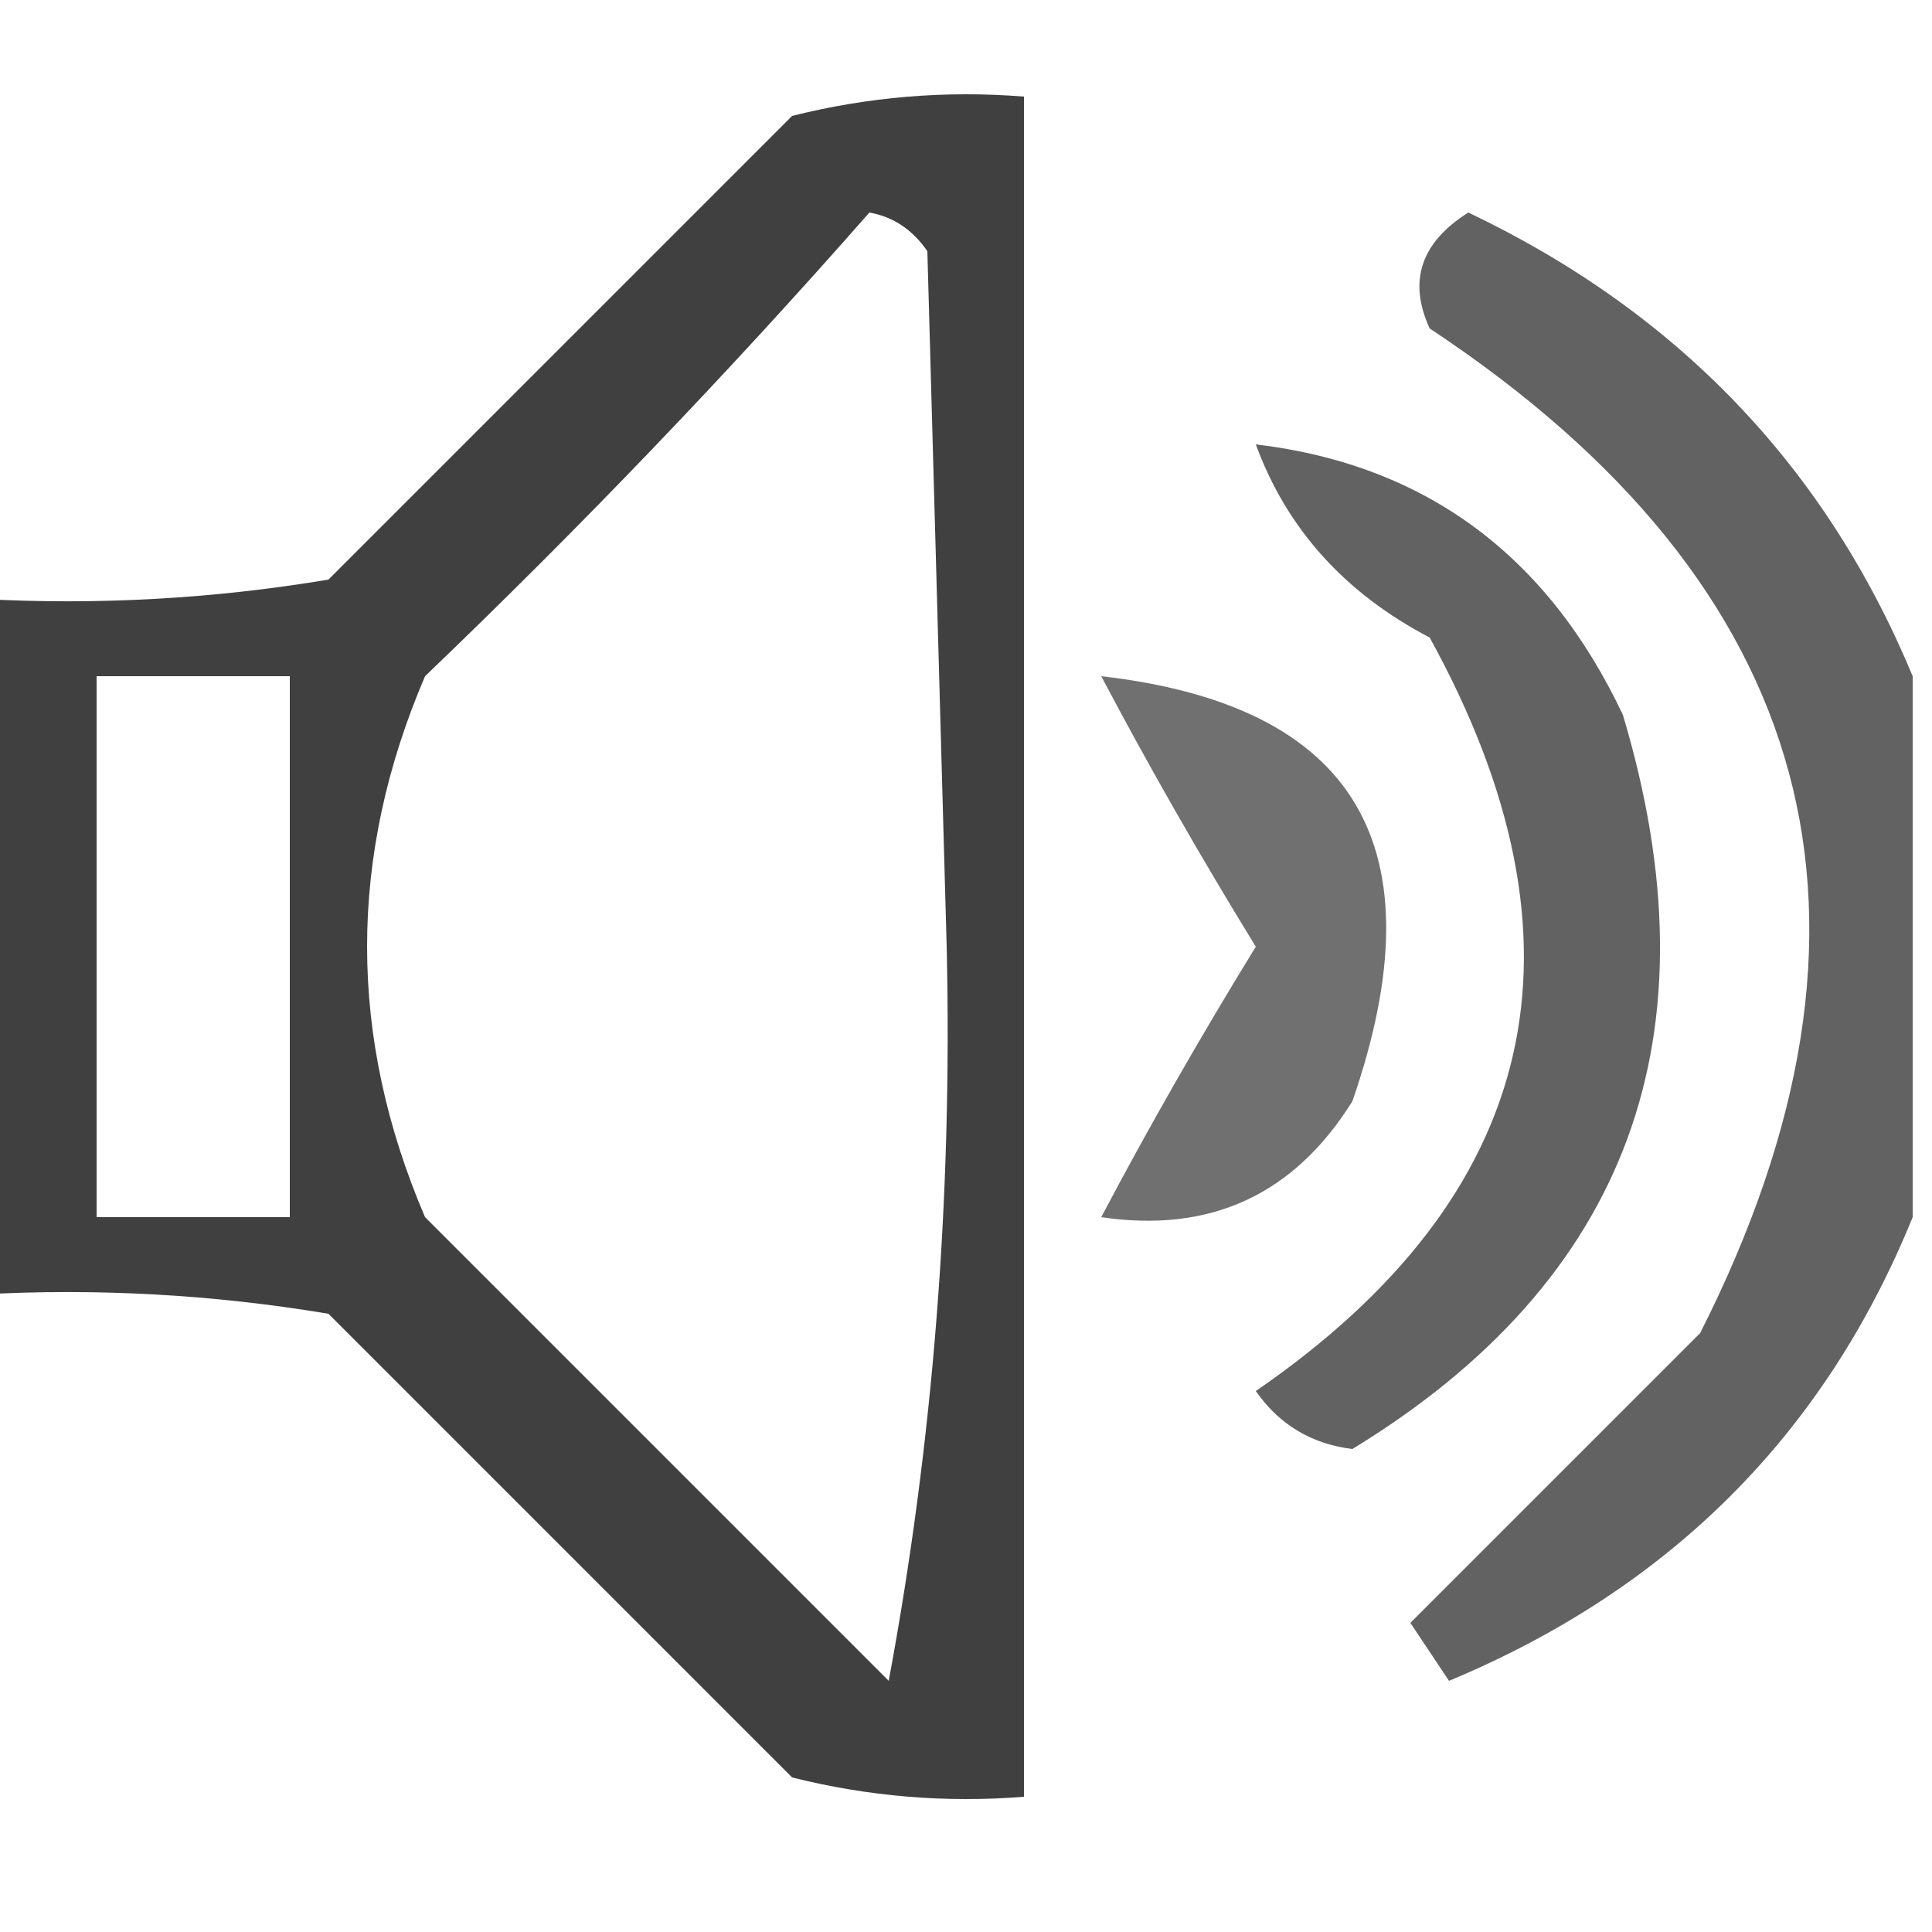 <?xml version="1.0" encoding="UTF-8"?>
<!DOCTYPE svg PUBLIC "-//W3C//DTD SVG 1.1//EN" "http://www.w3.org/Graphics/SVG/1.1/DTD/svg11.dtd">
<svg xmlns="http://www.w3.org/2000/svg" version="1.1" width="50px" height="50px" style="shape-rendering:geometricPrecision; text-rendering:geometricPrecision; image-rendering:optimizeQuality; fill-rule:evenodd; clip-rule:evenodd" xmlns:xlink="http://www.w3.org/1999/xlink">
<g><path style="opacity:0.748" fill="#000000" d="M -0.5,33.5 C -0.5,27.5 -0.5,21.5 -0.5,15.5C 2.518,15.665 5.518,15.498 8.5,15C 12.5,11 16.5,7 20.5,3C 22.473,2.505 24.473,2.338 26.5,2.5C 26.5,17.167 26.5,31.833 26.5,46.5C 24.473,46.662 22.473,46.495 20.5,46C 16.5,42 12.5,38 8.5,34C 5.518,33.502 2.518,33.335 -0.5,33.5 Z M 22.5,5.5 C 23.117,5.611 23.617,5.944 24,6.5C 24.167,12.5 24.333,18.5 24.5,24.5C 24.649,30.997 24.149,37.331 23,43.5C 19,39.5 15,35.5 11,31.5C 9,26.833 9,22.167 11,17.5C 15.037,13.631 18.87,9.631 22.5,5.5 Z M 2.5,17.5 C 4.167,17.5 5.833,17.5 7.5,17.5C 7.5,22.167 7.5,26.833 7.5,31.5C 5.833,31.5 4.167,31.5 2.5,31.5C 2.5,26.833 2.5,22.167 2.5,17.5 Z"/></g>
<g><path style="opacity:0.615" fill="#000000" d="M 49.5,17.5 C 49.5,22.167 49.5,26.833 49.5,31.5C 47.217,37.117 43.217,41.117 37.5,43.5C 37.167,43 36.833,42.5 36.5,42C 38.934,39.566 41.434,37.066 44,34.5C 49.395,23.827 47.062,15.161 37,8.5C 36.437,7.275 36.77,6.275 38,5.5C 43.413,8.078 47.247,12.078 49.5,17.5 Z"/></g>
<g><path style="opacity:0.617" fill="#000000" d="M 32.5,11.5 C 36.876,12.024 40.043,14.357 42,18.5C 44.485,26.8 42.151,33.134 35,37.5C 33.941,37.37 33.108,36.87 32.5,36C 39.868,30.932 41.368,24.432 37,16.5C 34.8,15.349 33.3,13.682 32.5,11.5 Z"/></g>
<g><path style="opacity:0.561" fill="#000000" d="M 28.5,17.5 C 35.109,18.258 37.276,21.925 35,28.5C 33.491,30.919 31.325,31.919 28.5,31.5C 29.724,29.18 31.058,26.847 32.5,24.5C 31.058,22.153 29.724,19.82 28.5,17.5 Z"/></g>
</svg>
